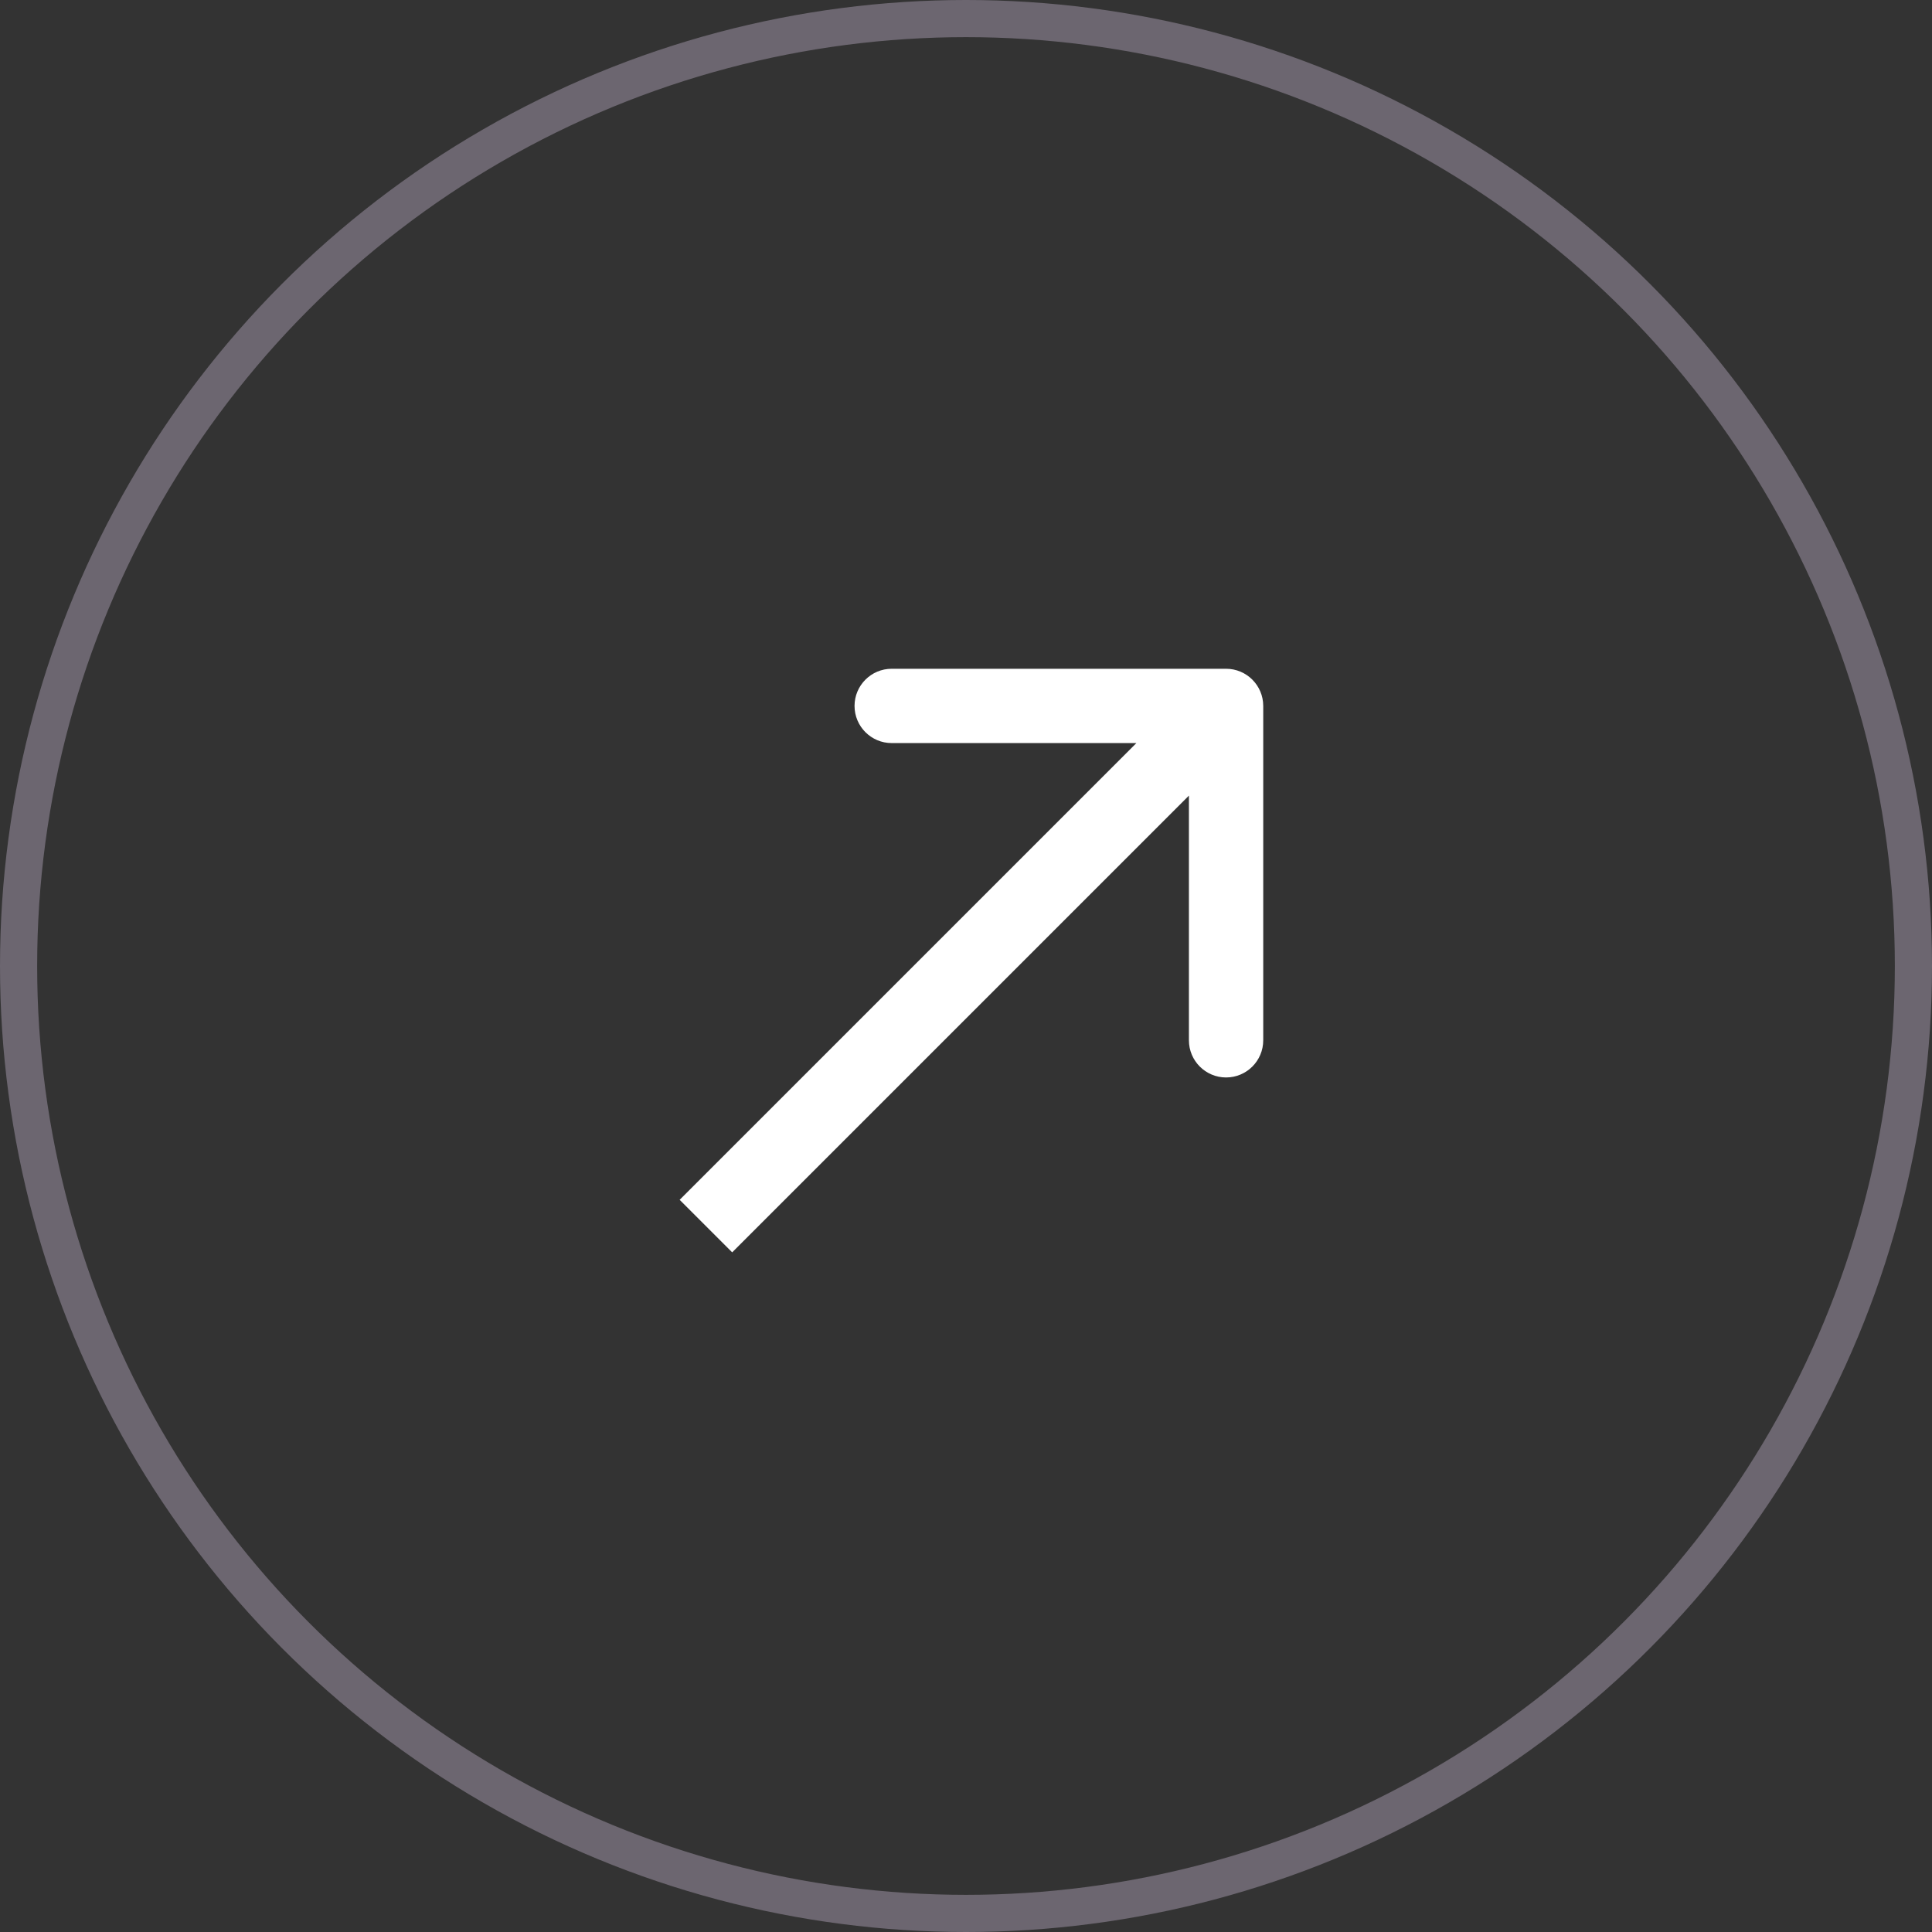 <svg width="52" height="52" viewBox="0 0 52 52" fill="none" xmlns="http://www.w3.org/2000/svg">
<rect x="0" y="0" width="52" height="52" fill="#333333" stroke="none"/>
<circle cx="26" cy="26" r="25.5" stroke="#F0DCFE" stroke-opacity="0.3"/>
<path d="M34 19C34 18.448 33.552 18 33 18L24 18C23.448 18 23 18.448 23 19C23 19.552 23.448 20 24 20L32 20L32 28C32 28.552 32.448 29 33 29C33.552 29 34 28.552 34 28L34 19ZM19.707 33.707L33.707 19.707L32.293 18.293L18.293 32.293L19.707 33.707Z" fill="white"/>
</svg>
